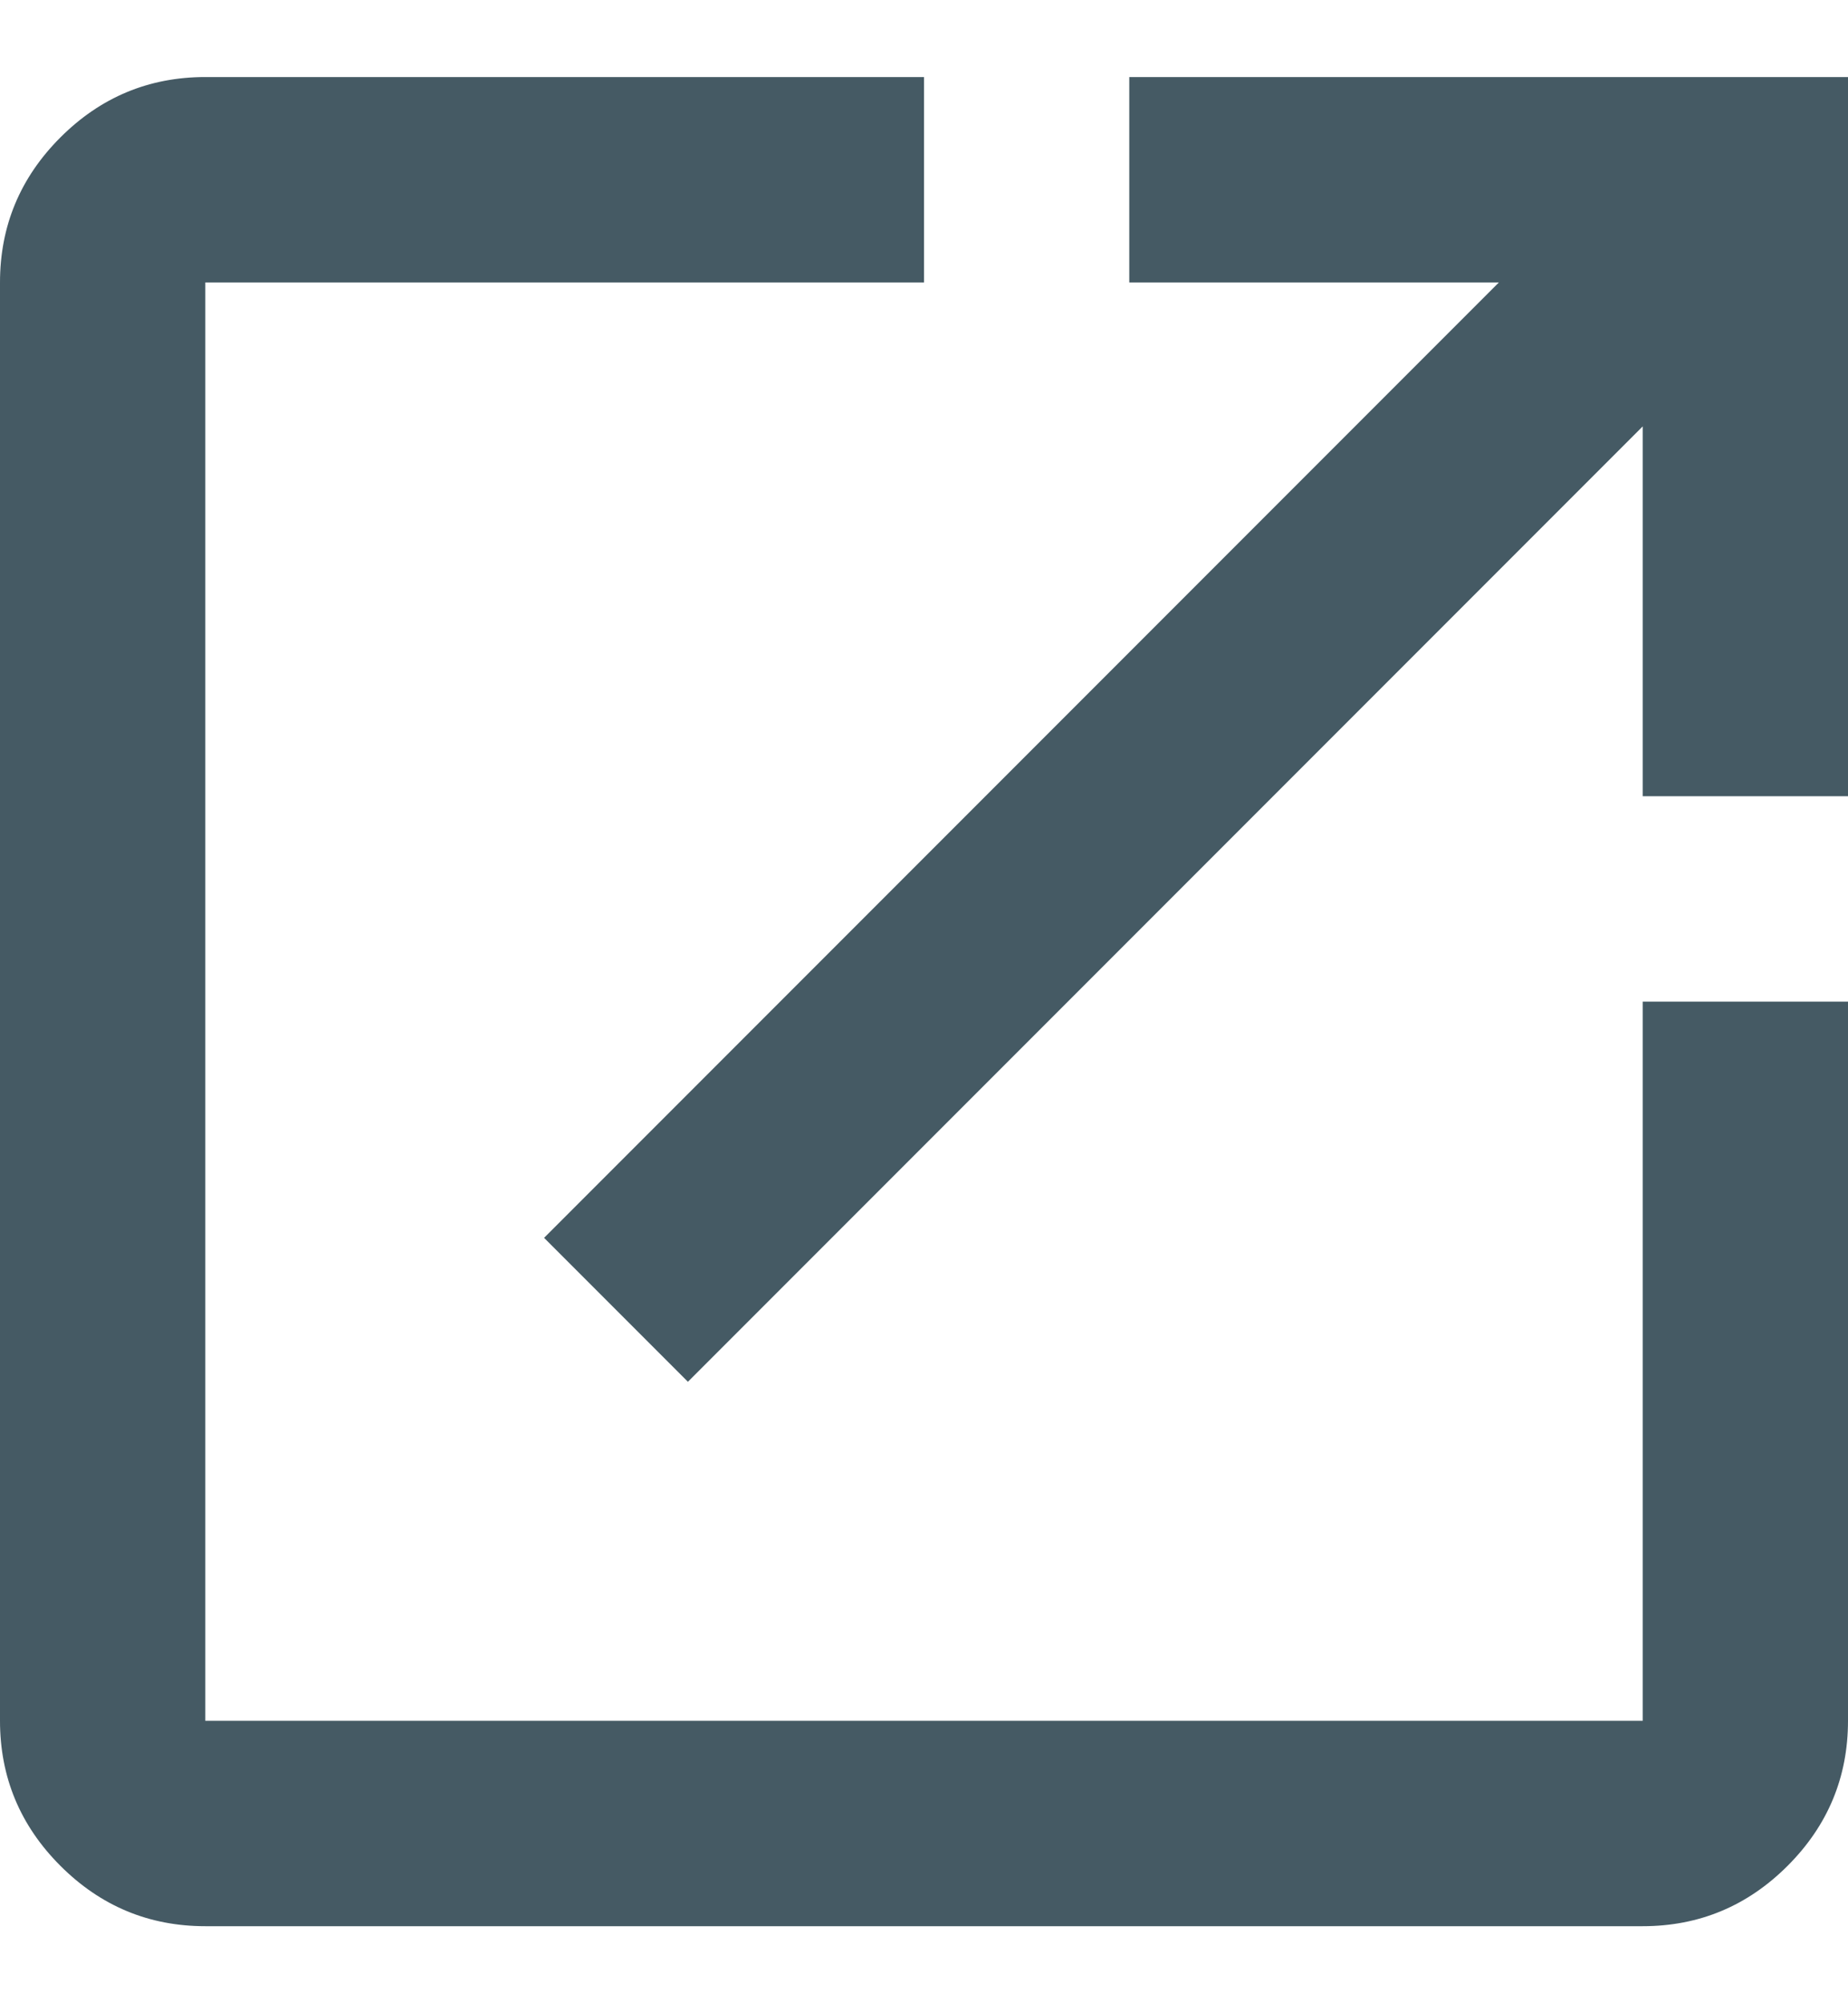 <svg width="12" height="13" viewBox="0 0 12 13" fill="none" xmlns="http://www.w3.org/2000/svg">
<path d="M1.333 12.5C0.967 12.5 0.653 12.369 0.392 12.108C0.131 11.847 0 11.533 0 11.167V1.833C0 1.467 0.131 1.153 0.392 0.892C0.653 0.631 0.967 0.5 1.333 0.5H6V1.833H1.333V11.167H10.667V6.5H12V11.167C12 11.533 11.869 11.847 11.608 12.108C11.347 12.369 11.033 12.5 10.667 12.5H1.333ZM4.467 8.967L3.533 8.033L9.733 1.833H7.333V0.5H12V5.167H10.667V2.767L4.467 8.967Z" fill="#455A64"/>
</svg>
